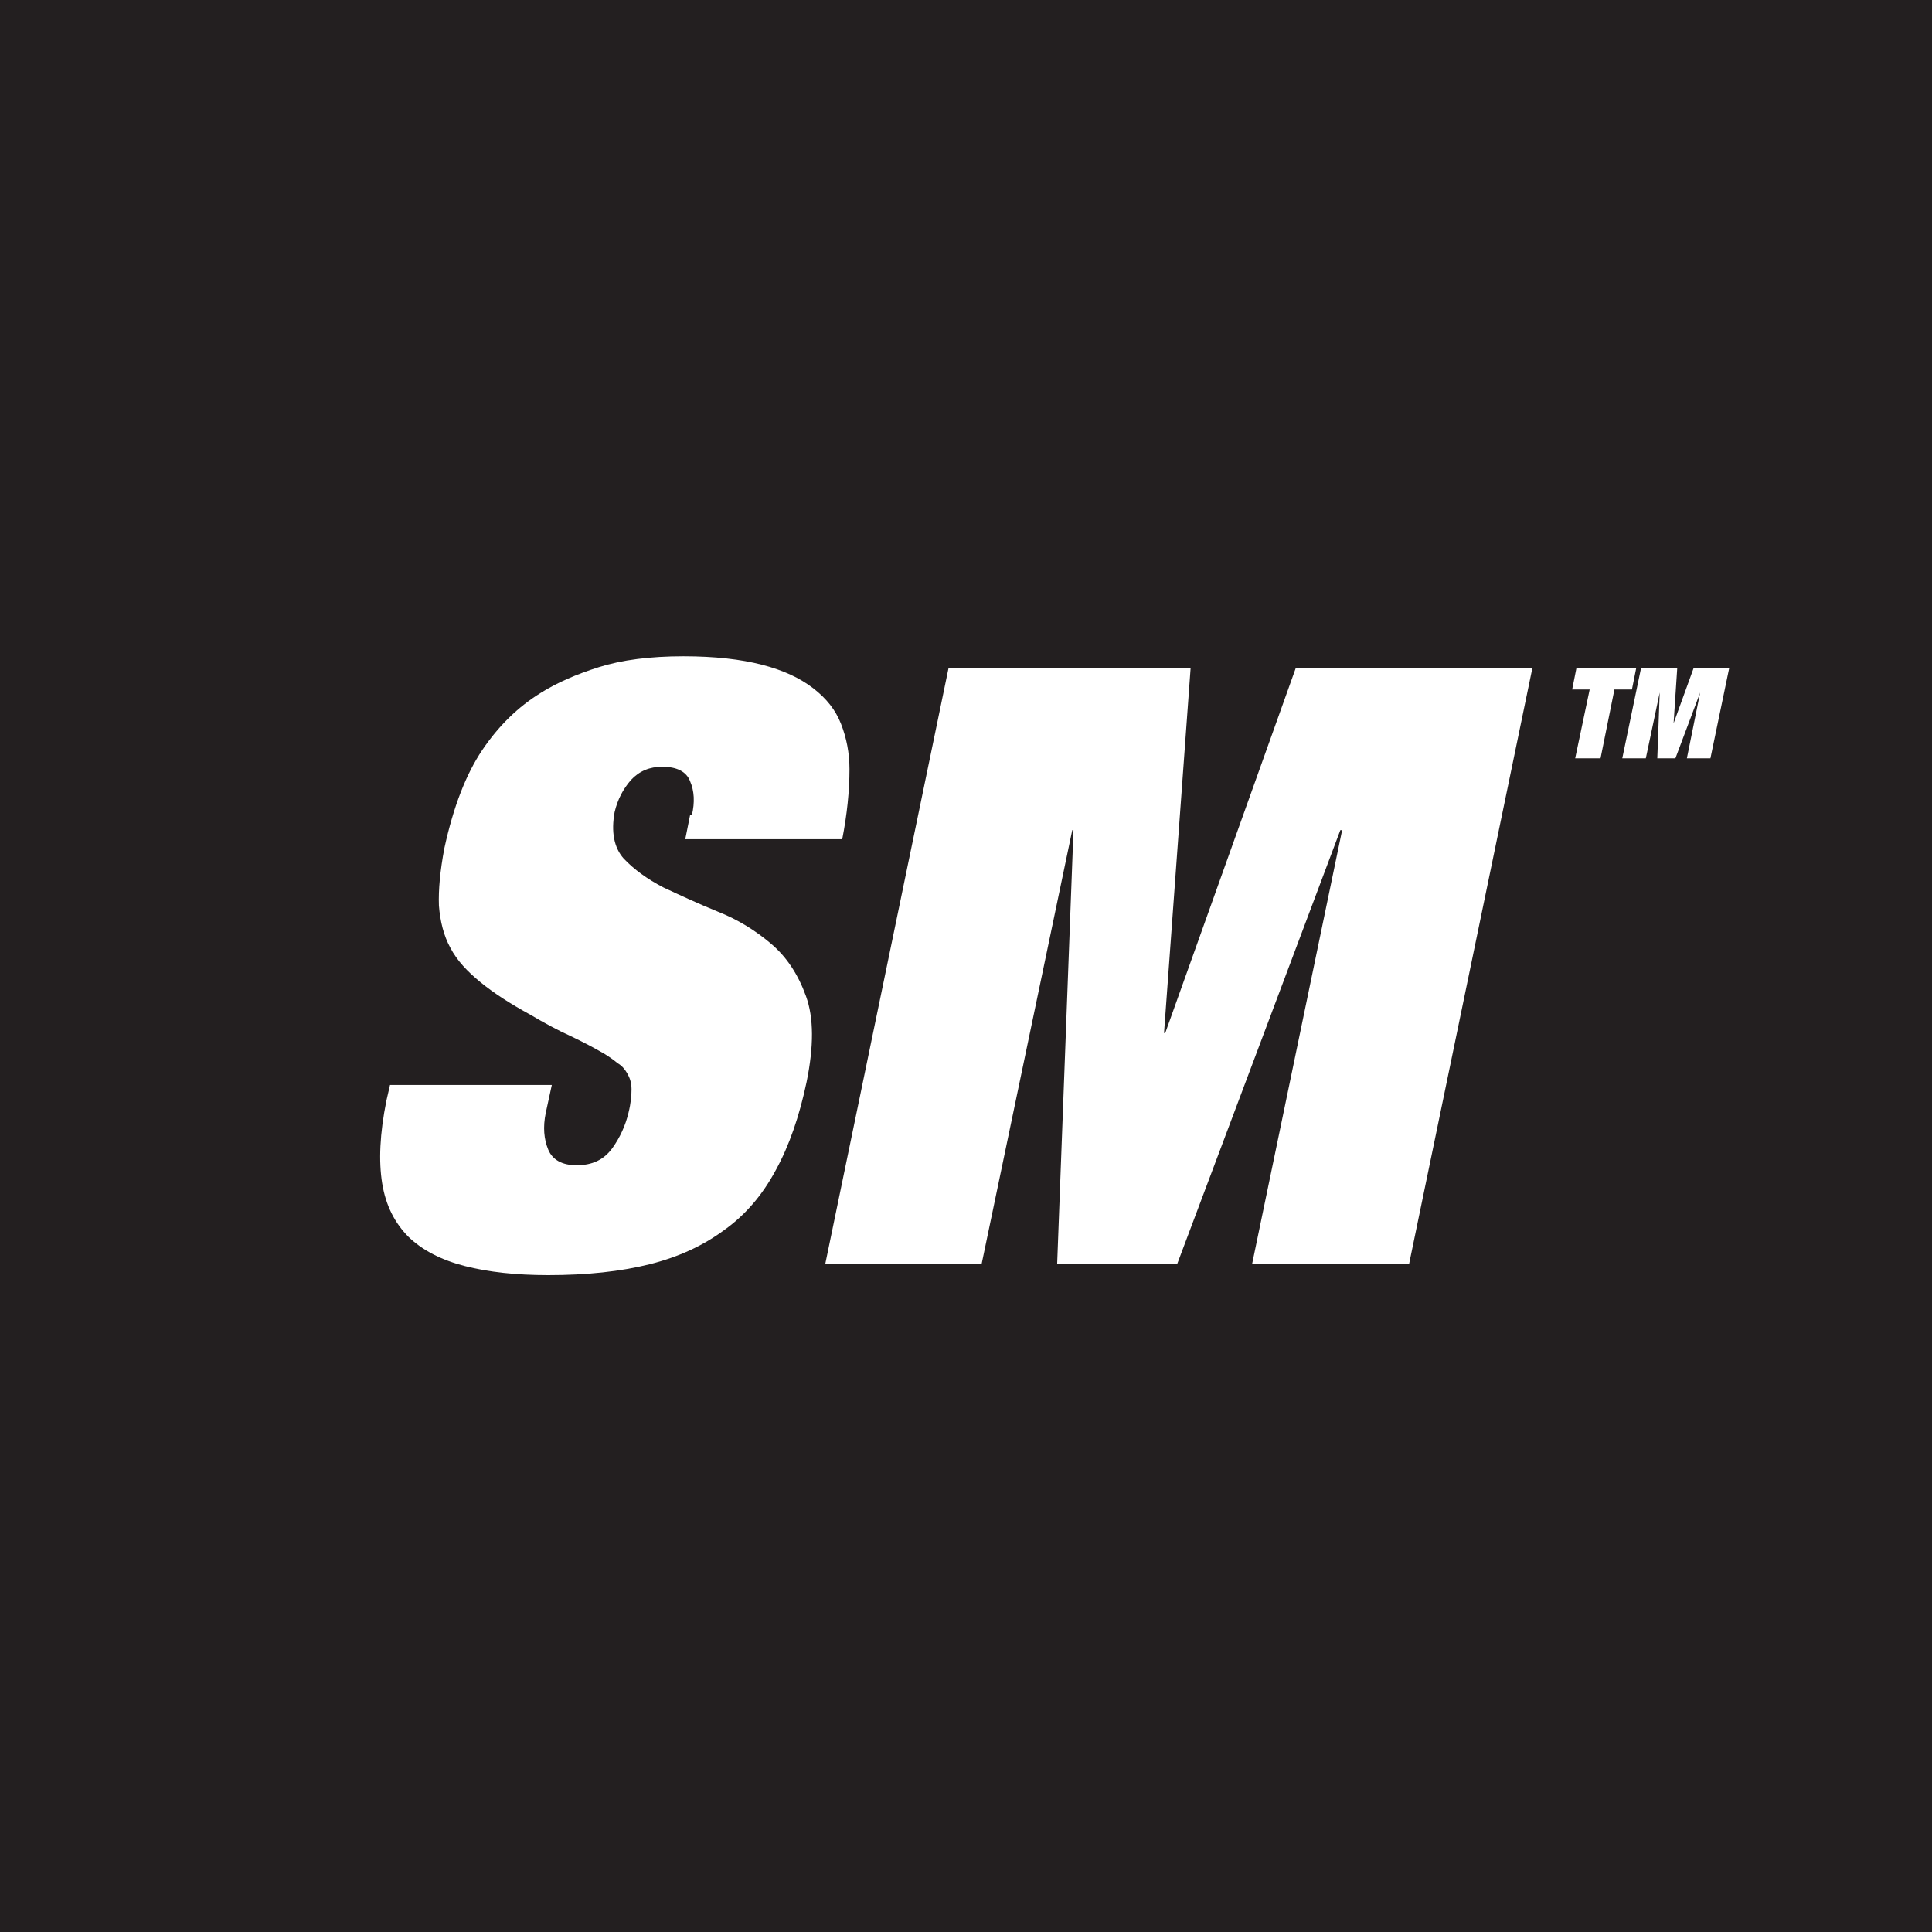 <?xml version="1.0" encoding="UTF-8"?>
<svg id="Layer_1" xmlns="http://www.w3.org/2000/svg" version="1.1" viewBox="0 0 32 32">
  <!-- Generator: Adobe Illustrator 29.0.1, SVG Export Plug-In . SVG Version: 2.1.0 Build 192)  -->
  <defs>
    <style>
      .st0 {
        fill: #231f20;
      }

      .st1 {
        fill: #fff;
      }
    </style>
  </defs>
  <rect class="st0" y="0" width="32" height="32"/>
  <g>
    <g>
      <path class="st1" d="M11.46,13.5c.05-.21.04-.4-.03-.56-.06-.16-.22-.24-.46-.24-.21,0-.38.07-.52.22-.13.15-.22.32-.27.53-.06.33-.01.59.15.77.17.18.39.34.66.48.28.13.58.27.9.4.33.13.62.31.88.53.26.22.45.51.58.87.13.36.13.83.01,1.42-.12.57-.29,1.06-.51,1.46-.22.41-.5.74-.85.99-.35.26-.76.45-1.24.57-.48.12-1.04.18-1.68.18-.53,0-.99-.05-1.38-.15-.39-.1-.7-.26-.93-.48-.23-.23-.38-.52-.44-.89-.06-.37-.04-.82.07-1.37l.06-.26h2.68l-.1.46c-.05.24-.03.44.04.61.07.17.23.26.47.26.26,0,.45-.09.59-.28.13-.18.22-.38.27-.59.04-.16.05-.29.05-.39,0-.11-.03-.19-.07-.26-.04-.07-.09-.13-.16-.17-.06-.05-.13-.1-.21-.15-.17-.1-.36-.2-.57-.3-.22-.1-.44-.22-.66-.35-.33-.18-.61-.36-.83-.54-.22-.18-.39-.36-.5-.57-.11-.2-.17-.44-.19-.7-.01-.26.02-.58.09-.95.15-.69.36-1.23.63-1.63.27-.4.59-.71.96-.94.27-.17.59-.31.97-.43s.85-.18,1.4-.18c.52,0,.95.05,1.3.14s.63.22.85.39c.22.17.37.36.46.59.09.23.14.48.14.75,0,.36-.04.75-.12,1.16h-2.6l.08-.4Z"/>
      <polygon class="st1" points="15.71 11.07 19.72 11.07 19.28 17.11 19.3 17.11 21.46 11.07 25.38 11.07 23.34 20.93 20.74 20.93 22.23 13.75 22.2 13.75 19.5 20.93 17.51 20.93 17.78 13.75 17.76 13.75 16.26 20.93 13.67 20.93 15.71 11.07"/>
    </g>
    <g>
      <polygon class="st1" points="26.11 11.07 27.1 11.07 27.03 11.42 26.74 11.42 26.51 12.56 26.09 12.56 26.33 11.42 26.04 11.42 26.11 11.07"/>
      <polygon class="st1" points="27.18 11.07 27.78 11.07 27.72 11.98 27.72 11.98 28.05 11.07 28.64 11.07 28.33 12.56 27.94 12.56 28.16 11.47 28.16 11.47 27.75 12.56 27.45 12.56 27.49 11.47 27.49 11.47 27.26 12.56 26.87 12.56 27.18 11.07"/>
    </g>
  </g>
</svg>